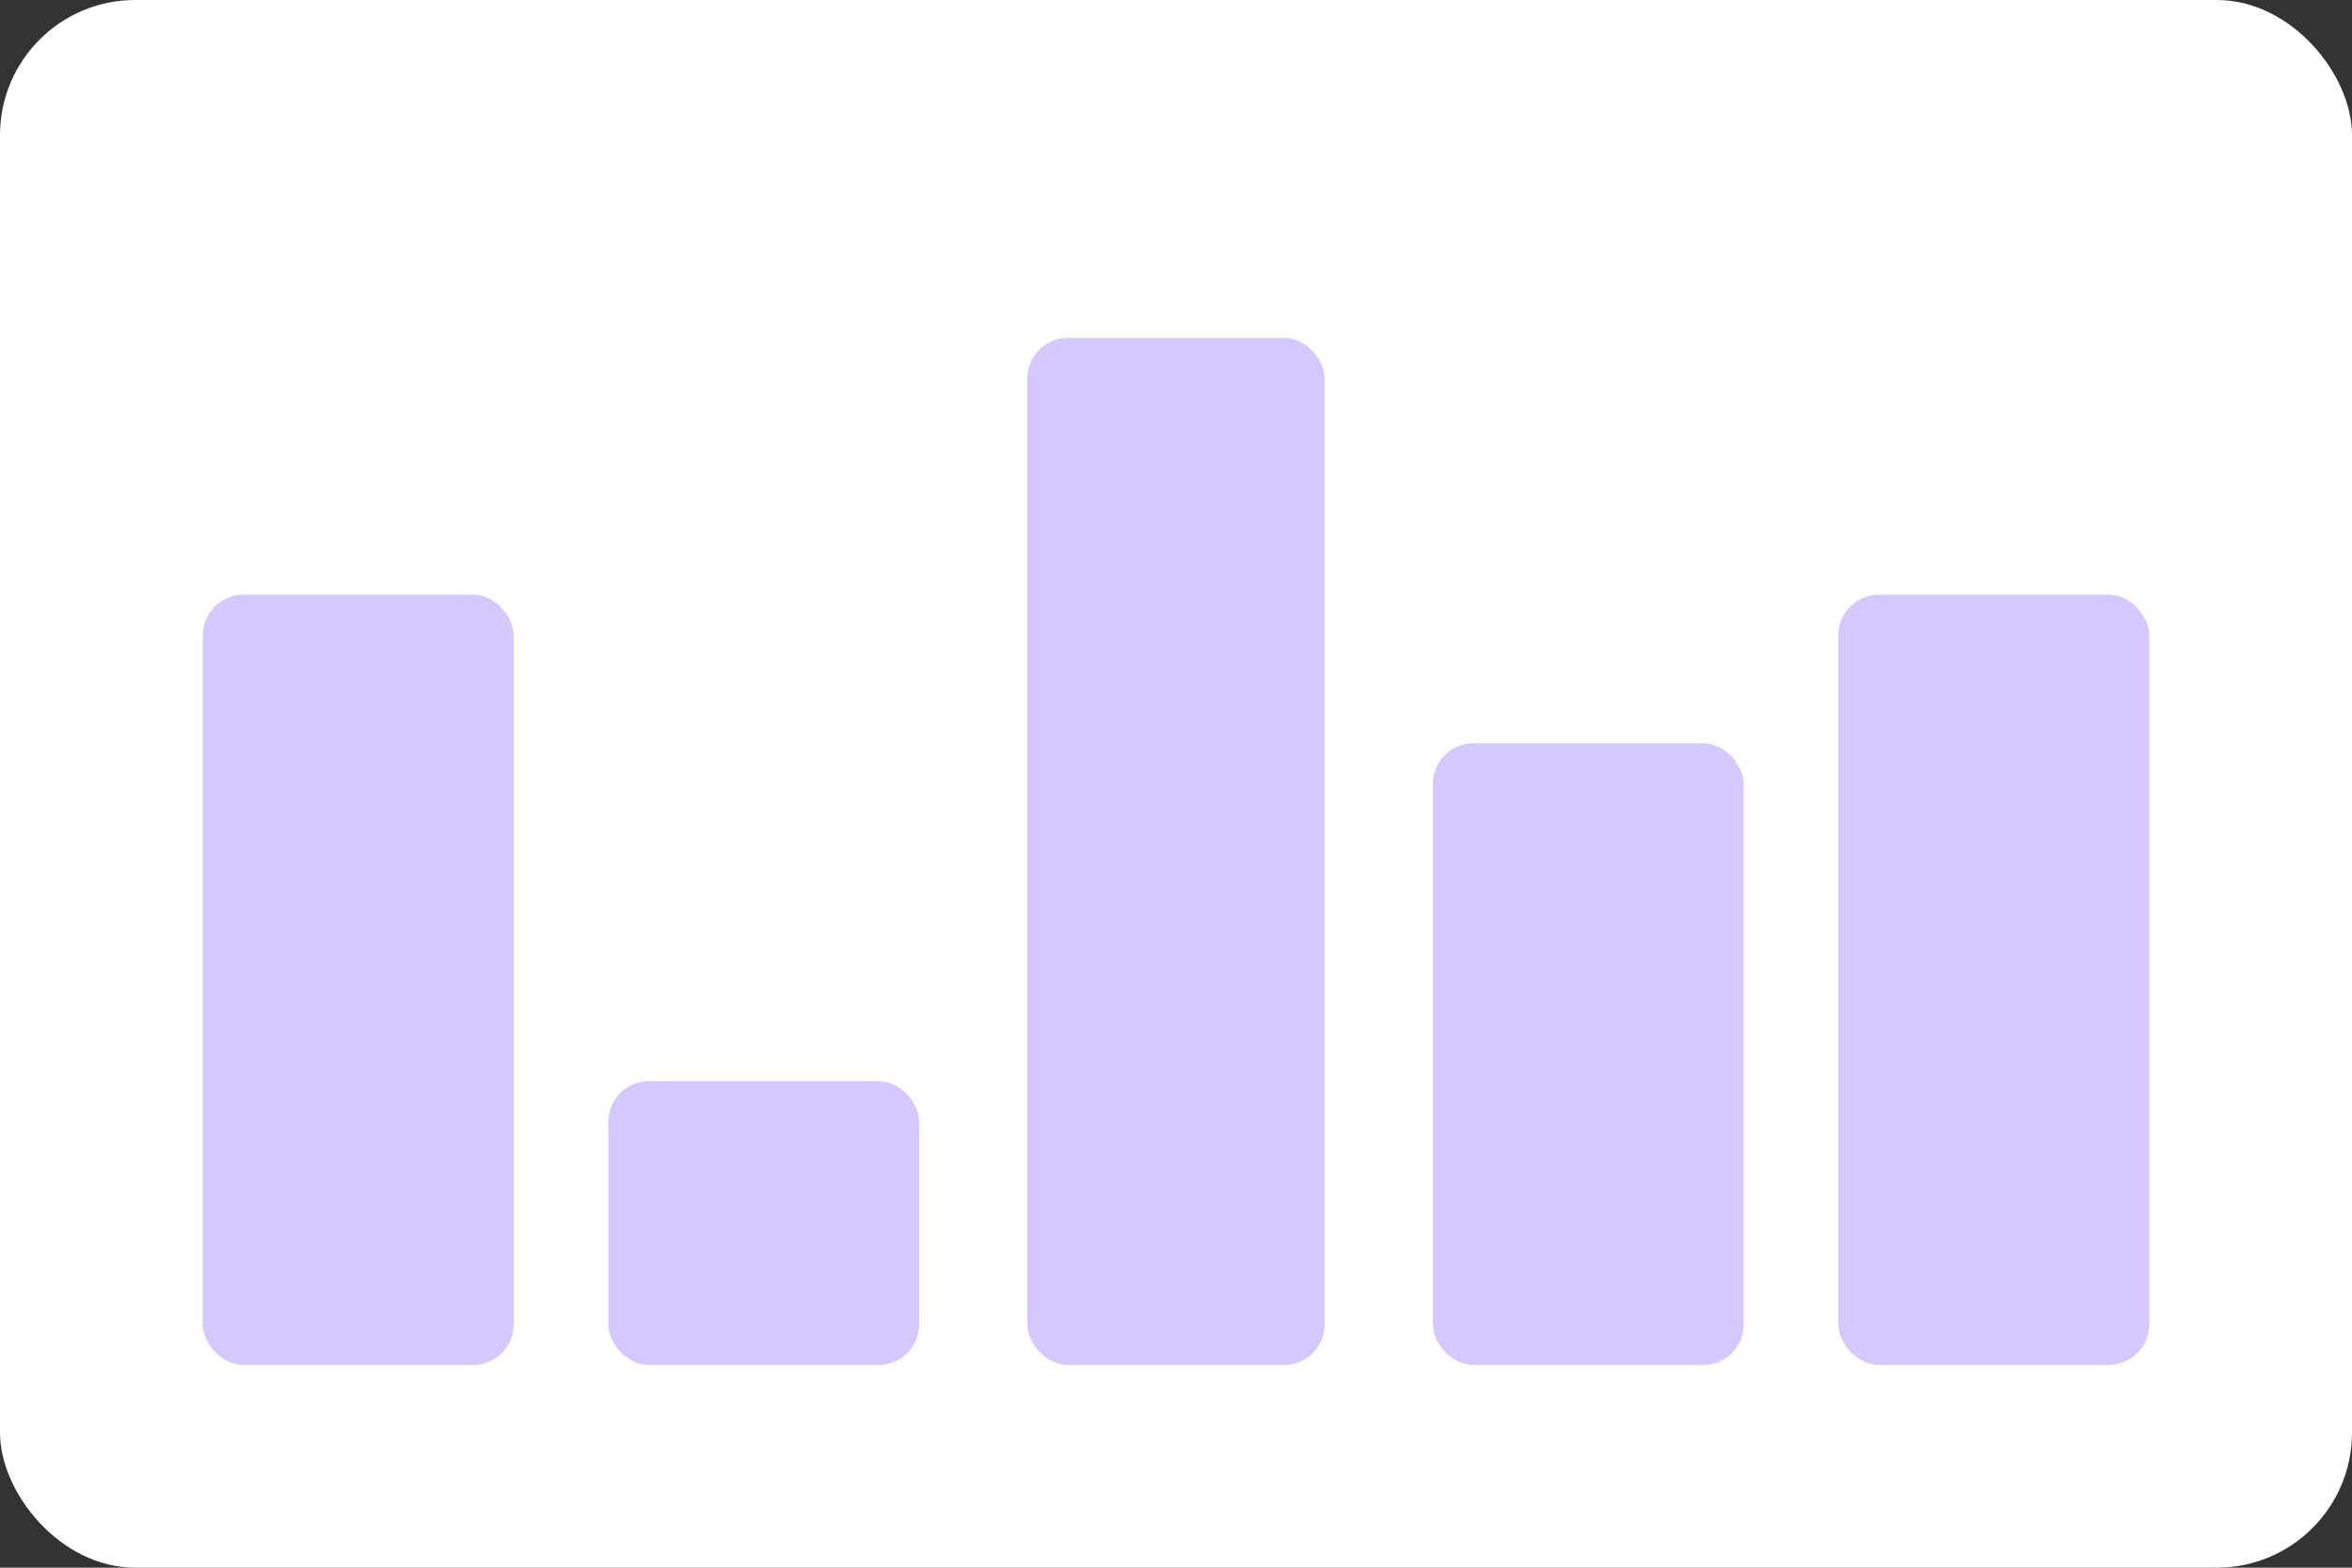 <svg width="174" height="116" viewBox="0 0 174 116" fill="none" xmlns="http://www.w3.org/2000/svg">
<rect x="0" y="0" width="174" height="116" fill="#333333" stroke="none"/>
<rect width="174" height="116" rx="10" fill="white"/>
<rect x="15" y="44" width="23" height="57" rx="3" fill="#D4C8FF"/>
<rect x="45" y="80" width="23" height="21" rx="3" fill="#D4C8FF"/>
<rect x="76" y="25" width="22" height="76" rx="3" fill="#D4C8FF"/>
<rect x="106" y="55" width="23" height="46" rx="3" fill="#D4C8FF"/>
<rect x="136" y="44" width="23" height="57" rx="3" fill="#D4C8FF"/>
</svg>
